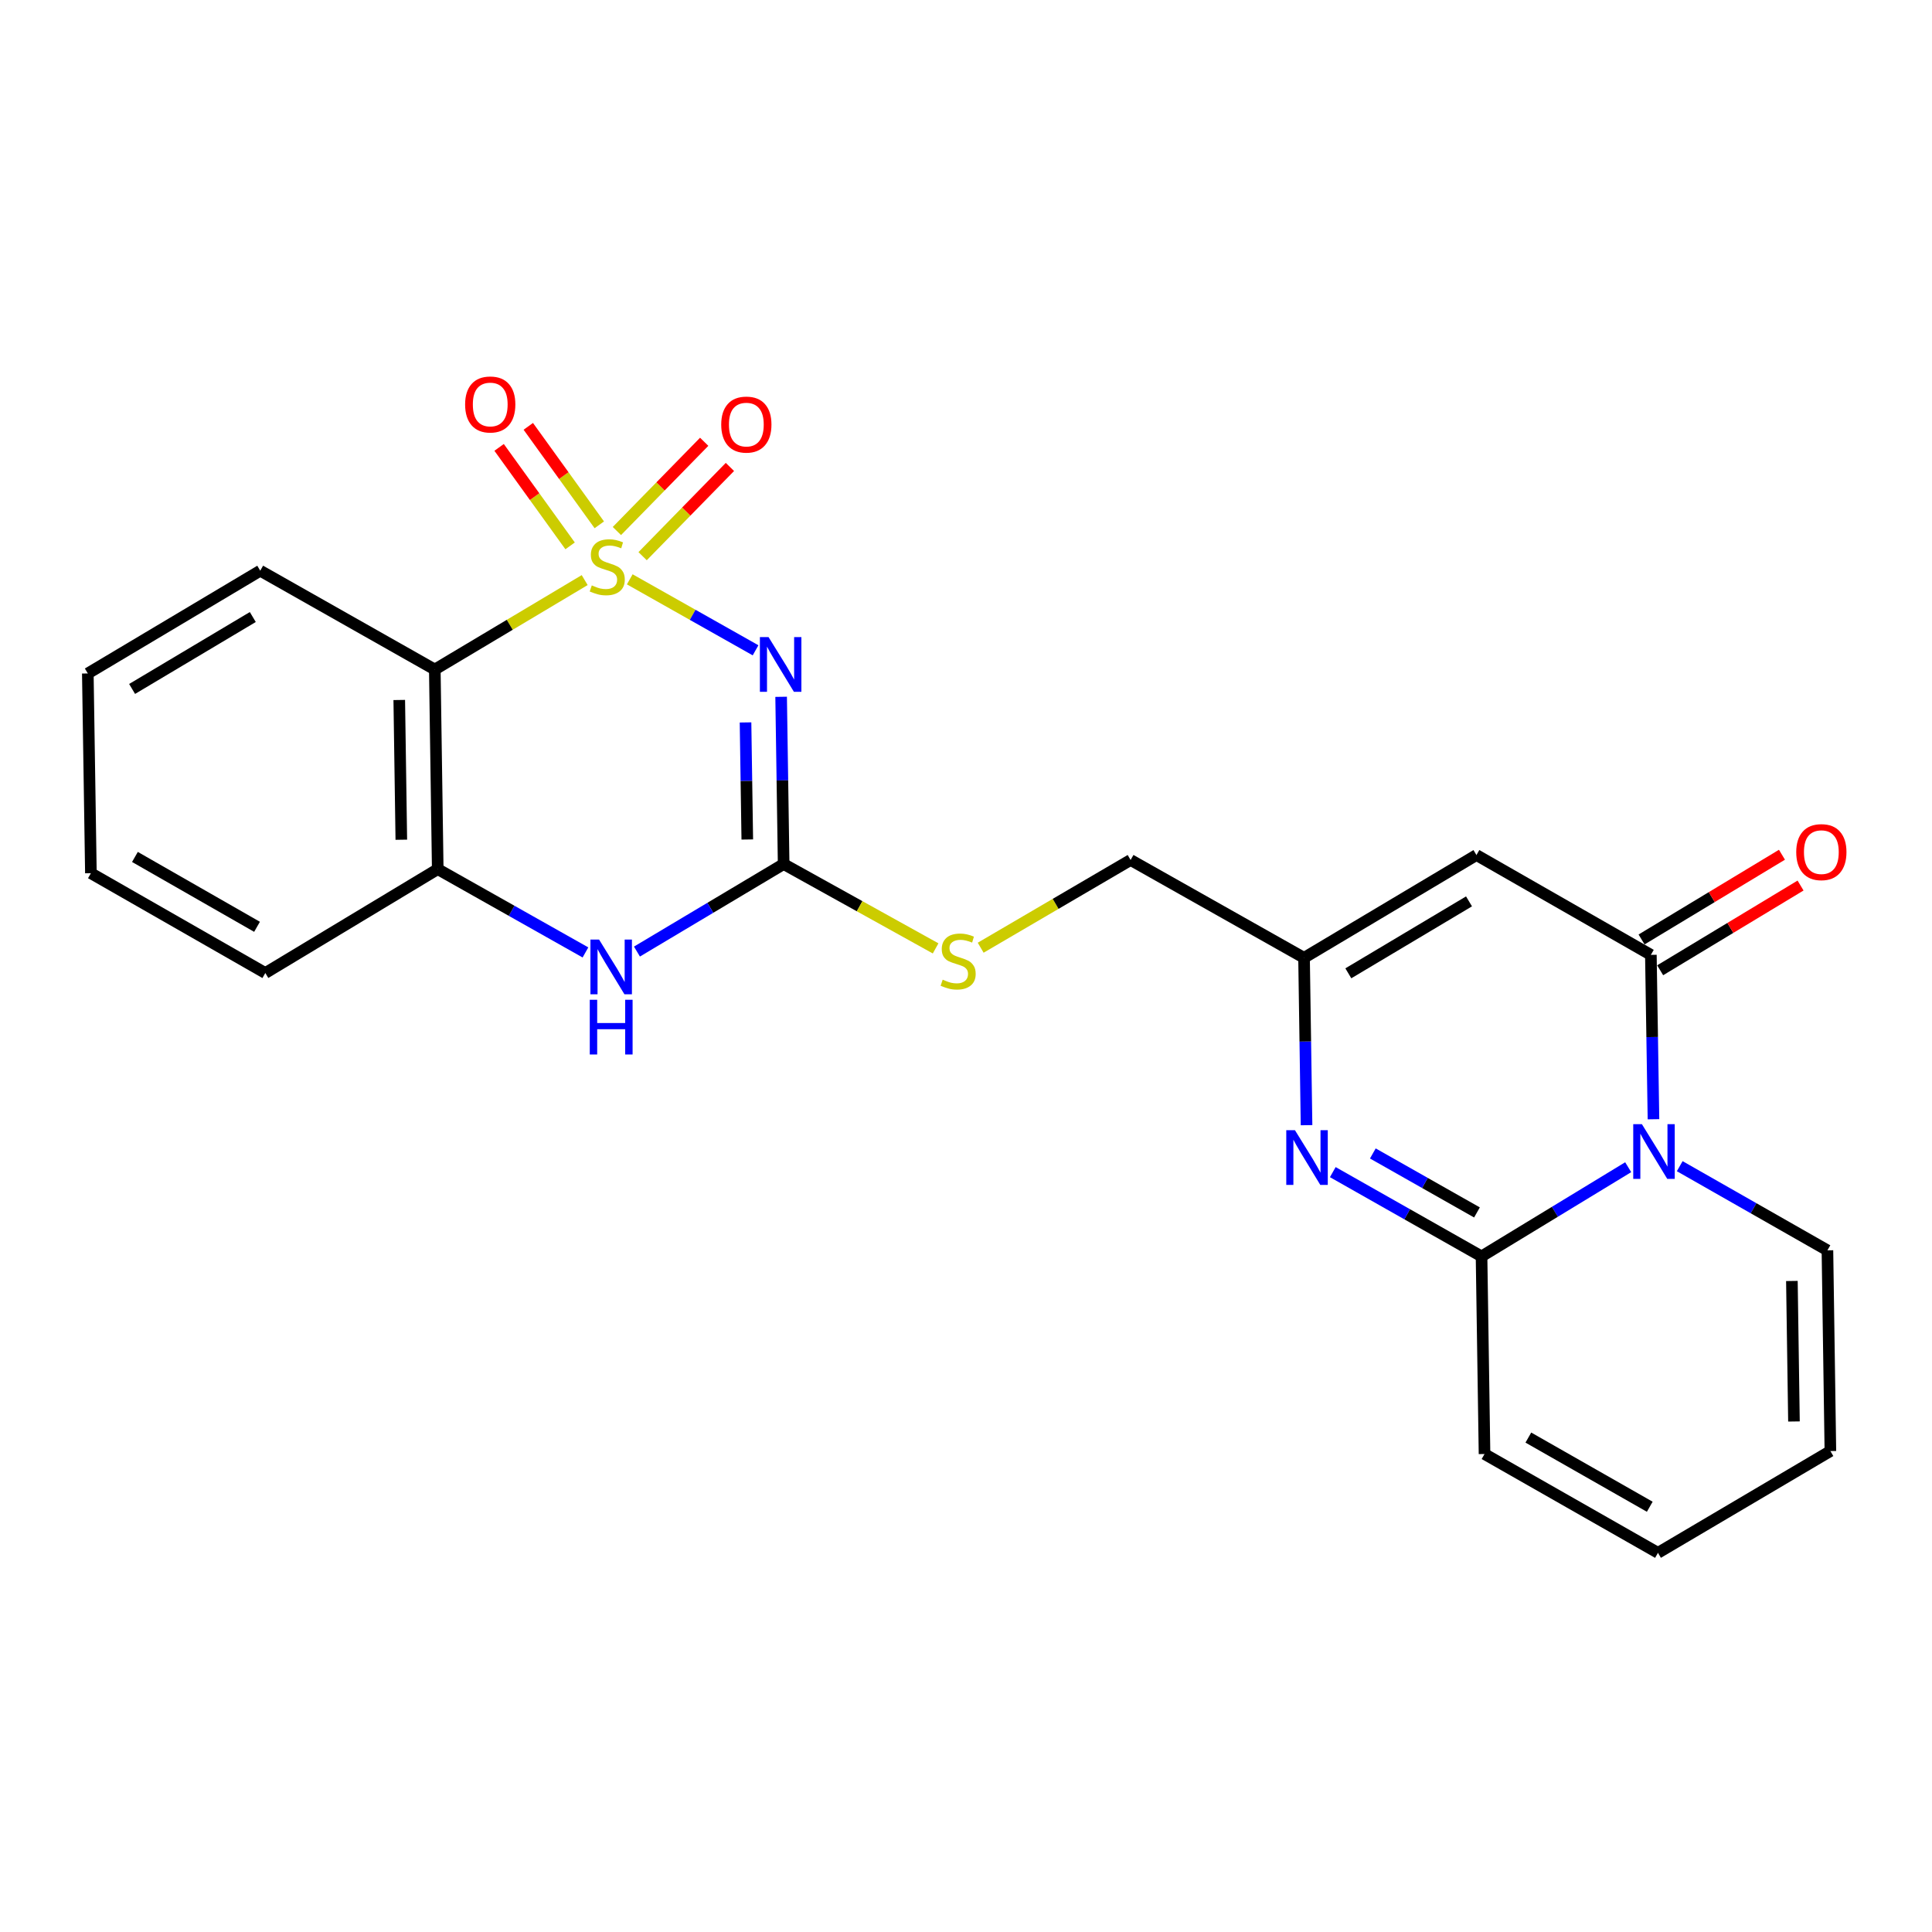 <?xml version='1.0' encoding='iso-8859-1'?>
<svg version='1.1' baseProfile='full'
              xmlns='http://www.w3.org/2000/svg'
                      xmlns:rdkit='http://www.rdkit.org/xml'
                      xmlns:xlink='http://www.w3.org/1999/xlink'
                  xml:space='preserve'
width='1000px' height='1000px' viewBox='0 0 1000 1000'>
<!-- END OF HEADER -->
<rect style='opacity:1.0;fill:#FFFFFF;stroke:none' width='1000' height='1000' x='0' y='0'> </rect>
<path class='bond-0' d='M 325.964,299.859 L 358.521,318.228' style='fill:none;fill-rule:evenodd;stroke:#CCCC00;stroke-width:6px;stroke-linecap:butt;stroke-linejoin:miter;stroke-opacity:1' />
<path class='bond-0' d='M 358.521,318.228 L 391.078,336.597' style='fill:none;fill-rule:evenodd;stroke:#0000FF;stroke-width:6px;stroke-linecap:butt;stroke-linejoin:miter;stroke-opacity:1' />
<path class='bond-4' d='M 302.629,300.251 L 263.841,323.395' style='fill:none;fill-rule:evenodd;stroke:#CCCC00;stroke-width:6px;stroke-linecap:butt;stroke-linejoin:miter;stroke-opacity:1' />
<path class='bond-4' d='M 263.841,323.395 L 225.052,346.54' style='fill:none;fill-rule:evenodd;stroke:#000000;stroke-width:6px;stroke-linecap:butt;stroke-linejoin:miter;stroke-opacity:1' />
<path class='bond-11' d='M 332.619,287.881 L 355.211,264.785' style='fill:none;fill-rule:evenodd;stroke:#CCCC00;stroke-width:6px;stroke-linecap:butt;stroke-linejoin:miter;stroke-opacity:1' />
<path class='bond-11' d='M 355.211,264.785 L 377.804,241.689' style='fill:none;fill-rule:evenodd;stroke:#FF0000;stroke-width:6px;stroke-linecap:butt;stroke-linejoin:miter;stroke-opacity:1' />
<path class='bond-11' d='M 319.305,274.857 L 341.897,251.761' style='fill:none;fill-rule:evenodd;stroke:#CCCC00;stroke-width:6px;stroke-linecap:butt;stroke-linejoin:miter;stroke-opacity:1' />
<path class='bond-11' d='M 341.897,251.761 L 364.49,228.665' style='fill:none;fill-rule:evenodd;stroke:#FF0000;stroke-width:6px;stroke-linecap:butt;stroke-linejoin:miter;stroke-opacity:1' />
<path class='bond-12' d='M 310.193,271.65 L 291.82,246.163' style='fill:none;fill-rule:evenodd;stroke:#CCCC00;stroke-width:6px;stroke-linecap:butt;stroke-linejoin:miter;stroke-opacity:1' />
<path class='bond-12' d='M 291.82,246.163 L 273.447,220.677' style='fill:none;fill-rule:evenodd;stroke:#FF0000;stroke-width:6px;stroke-linecap:butt;stroke-linejoin:miter;stroke-opacity:1' />
<path class='bond-12' d='M 295.084,282.541 L 276.711,257.055' style='fill:none;fill-rule:evenodd;stroke:#CCCC00;stroke-width:6px;stroke-linecap:butt;stroke-linejoin:miter;stroke-opacity:1' />
<path class='bond-12' d='M 276.711,257.055 L 258.338,231.569' style='fill:none;fill-rule:evenodd;stroke:#FF0000;stroke-width:6px;stroke-linecap:butt;stroke-linejoin:miter;stroke-opacity:1' />
<path class='bond-5' d='M 404.311,360.665 L 404.962,403.947' style='fill:none;fill-rule:evenodd;stroke:#0000FF;stroke-width:6px;stroke-linecap:butt;stroke-linejoin:miter;stroke-opacity:1' />
<path class='bond-5' d='M 404.962,403.947 L 405.612,447.229' style='fill:none;fill-rule:evenodd;stroke:#000000;stroke-width:6px;stroke-linecap:butt;stroke-linejoin:miter;stroke-opacity:1' />
<path class='bond-5' d='M 385.884,373.929 L 386.339,404.227' style='fill:none;fill-rule:evenodd;stroke:#0000FF;stroke-width:6px;stroke-linecap:butt;stroke-linejoin:miter;stroke-opacity:1' />
<path class='bond-5' d='M 386.339,404.227 L 386.794,434.524' style='fill:none;fill-rule:evenodd;stroke:#000000;stroke-width:6px;stroke-linecap:butt;stroke-linejoin:miter;stroke-opacity:1' />
<path class='bond-1' d='M 855.836,579.318 L 855.162,536.777' style='fill:none;fill-rule:evenodd;stroke:#0000FF;stroke-width:6px;stroke-linecap:butt;stroke-linejoin:miter;stroke-opacity:1' />
<path class='bond-1' d='M 855.162,536.777 L 854.487,494.237' style='fill:none;fill-rule:evenodd;stroke:#000000;stroke-width:6px;stroke-linecap:butt;stroke-linejoin:miter;stroke-opacity:1' />
<path class='bond-13' d='M 869.424,603.613 L 907.649,625.391' style='fill:none;fill-rule:evenodd;stroke:#0000FF;stroke-width:6px;stroke-linecap:butt;stroke-linejoin:miter;stroke-opacity:1' />
<path class='bond-13' d='M 907.649,625.391 L 945.874,647.169' style='fill:none;fill-rule:evenodd;stroke:#000000;stroke-width:6px;stroke-linecap:butt;stroke-linejoin:miter;stroke-opacity:1' />
<path class='bond-26' d='M 842.749,604.143 L 804.798,627.224' style='fill:none;fill-rule:evenodd;stroke:#0000FF;stroke-width:6px;stroke-linecap:butt;stroke-linejoin:miter;stroke-opacity:1' />
<path class='bond-26' d='M 804.798,627.224 L 766.846,650.304' style='fill:none;fill-rule:evenodd;stroke:#000000;stroke-width:6px;stroke-linecap:butt;stroke-linejoin:miter;stroke-opacity:1' />
<path class='bond-2' d='M 766.846,650.304 L 728.347,628.498' style='fill:none;fill-rule:evenodd;stroke:#000000;stroke-width:6px;stroke-linecap:butt;stroke-linejoin:miter;stroke-opacity:1' />
<path class='bond-2' d='M 728.347,628.498 L 689.849,606.691' style='fill:none;fill-rule:evenodd;stroke:#0000FF;stroke-width:6px;stroke-linecap:butt;stroke-linejoin:miter;stroke-opacity:1' />
<path class='bond-2' d='M 764.476,627.557 L 737.527,612.292' style='fill:none;fill-rule:evenodd;stroke:#000000;stroke-width:6px;stroke-linecap:butt;stroke-linejoin:miter;stroke-opacity:1' />
<path class='bond-2' d='M 737.527,612.292 L 710.578,597.027' style='fill:none;fill-rule:evenodd;stroke:#0000FF;stroke-width:6px;stroke-linecap:butt;stroke-linejoin:miter;stroke-opacity:1' />
<path class='bond-15' d='M 766.846,650.304 L 768.387,752.598' style='fill:none;fill-rule:evenodd;stroke:#000000;stroke-width:6px;stroke-linecap:butt;stroke-linejoin:miter;stroke-opacity:1' />
<path class='bond-3' d='M 854.487,494.237 L 764.207,442.573' style='fill:none;fill-rule:evenodd;stroke:#000000;stroke-width:6px;stroke-linecap:butt;stroke-linejoin:miter;stroke-opacity:1' />
<path class='bond-16' d='M 859.299,502.21 L 895.631,480.281' style='fill:none;fill-rule:evenodd;stroke:#000000;stroke-width:6px;stroke-linecap:butt;stroke-linejoin:miter;stroke-opacity:1' />
<path class='bond-16' d='M 895.631,480.281 L 931.964,458.353' style='fill:none;fill-rule:evenodd;stroke:#FF0000;stroke-width:6px;stroke-linecap:butt;stroke-linejoin:miter;stroke-opacity:1' />
<path class='bond-16' d='M 849.675,486.264 L 886.007,464.336' style='fill:none;fill-rule:evenodd;stroke:#000000;stroke-width:6px;stroke-linecap:butt;stroke-linejoin:miter;stroke-opacity:1' />
<path class='bond-16' d='M 886.007,464.336 L 922.34,442.407' style='fill:none;fill-rule:evenodd;stroke:#FF0000;stroke-width:6px;stroke-linecap:butt;stroke-linejoin:miter;stroke-opacity:1' />
<path class='bond-10' d='M 225.052,346.54 L 226.573,449.867' style='fill:none;fill-rule:evenodd;stroke:#000000;stroke-width:6px;stroke-linecap:butt;stroke-linejoin:miter;stroke-opacity:1' />
<path class='bond-10' d='M 206.657,362.313 L 207.722,434.642' style='fill:none;fill-rule:evenodd;stroke:#000000;stroke-width:6px;stroke-linecap:butt;stroke-linejoin:miter;stroke-opacity:1' />
<path class='bond-20' d='M 225.052,346.54 L 134.7,295.393' style='fill:none;fill-rule:evenodd;stroke:#000000;stroke-width:6px;stroke-linecap:butt;stroke-linejoin:miter;stroke-opacity:1' />
<path class='bond-14' d='M 405.612,447.229 L 444.941,469.059' style='fill:none;fill-rule:evenodd;stroke:#000000;stroke-width:6px;stroke-linecap:butt;stroke-linejoin:miter;stroke-opacity:1' />
<path class='bond-14' d='M 444.941,469.059 L 484.271,490.888' style='fill:none;fill-rule:evenodd;stroke:#CCCC00;stroke-width:6px;stroke-linecap:butt;stroke-linejoin:miter;stroke-opacity:1' />
<path class='bond-24' d='M 405.612,447.229 L 367.648,469.879' style='fill:none;fill-rule:evenodd;stroke:#000000;stroke-width:6px;stroke-linecap:butt;stroke-linejoin:miter;stroke-opacity:1' />
<path class='bond-24' d='M 367.648,469.879 L 329.685,492.528' style='fill:none;fill-rule:evenodd;stroke:#0000FF;stroke-width:6px;stroke-linecap:butt;stroke-linejoin:miter;stroke-opacity:1' />
<path class='bond-6' d='M 676.264,582.393 L 675.618,539.08' style='fill:none;fill-rule:evenodd;stroke:#0000FF;stroke-width:6px;stroke-linecap:butt;stroke-linejoin:miter;stroke-opacity:1' />
<path class='bond-6' d='M 675.618,539.08 L 674.972,495.768' style='fill:none;fill-rule:evenodd;stroke:#000000;stroke-width:6px;stroke-linecap:butt;stroke-linejoin:miter;stroke-opacity:1' />
<path class='bond-7' d='M 764.207,442.573 L 674.972,495.768' style='fill:none;fill-rule:evenodd;stroke:#000000;stroke-width:6px;stroke-linecap:butt;stroke-linejoin:miter;stroke-opacity:1' />
<path class='bond-7' d='M 760.359,466.55 L 697.894,503.787' style='fill:none;fill-rule:evenodd;stroke:#000000;stroke-width:6px;stroke-linecap:butt;stroke-linejoin:miter;stroke-opacity:1' />
<path class='bond-8' d='M 303.03,492.978 L 264.801,471.423' style='fill:none;fill-rule:evenodd;stroke:#0000FF;stroke-width:6px;stroke-linecap:butt;stroke-linejoin:miter;stroke-opacity:1' />
<path class='bond-8' d='M 264.801,471.423 L 226.573,449.867' style='fill:none;fill-rule:evenodd;stroke:#000000;stroke-width:6px;stroke-linecap:butt;stroke-linejoin:miter;stroke-opacity:1' />
<path class='bond-9' d='M 674.972,495.768 L 585.199,445.128' style='fill:none;fill-rule:evenodd;stroke:#000000;stroke-width:6px;stroke-linecap:butt;stroke-linejoin:miter;stroke-opacity:1' />
<path class='bond-21' d='M 226.573,449.867 L 137.328,503.632' style='fill:none;fill-rule:evenodd;stroke:#000000;stroke-width:6px;stroke-linecap:butt;stroke-linejoin:miter;stroke-opacity:1' />
<path class='bond-17' d='M 945.874,647.169 L 947.405,751.066' style='fill:none;fill-rule:evenodd;stroke:#000000;stroke-width:6px;stroke-linecap:butt;stroke-linejoin:miter;stroke-opacity:1' />
<path class='bond-17' d='M 927.481,663.028 L 928.553,735.756' style='fill:none;fill-rule:evenodd;stroke:#000000;stroke-width:6px;stroke-linecap:butt;stroke-linejoin:miter;stroke-opacity:1' />
<path class='bond-19' d='M 507.599,490.535 L 546.399,467.832' style='fill:none;fill-rule:evenodd;stroke:#CCCC00;stroke-width:6px;stroke-linecap:butt;stroke-linejoin:miter;stroke-opacity:1' />
<path class='bond-19' d='M 546.399,467.832 L 585.199,445.128' style='fill:none;fill-rule:evenodd;stroke:#000000;stroke-width:6px;stroke-linecap:butt;stroke-linejoin:miter;stroke-opacity:1' />
<path class='bond-18' d='M 768.387,752.598 L 858.16,803.744' style='fill:none;fill-rule:evenodd;stroke:#000000;stroke-width:6px;stroke-linecap:butt;stroke-linejoin:miter;stroke-opacity:1' />
<path class='bond-18' d='M 791.073,744.087 L 853.914,779.889' style='fill:none;fill-rule:evenodd;stroke:#000000;stroke-width:6px;stroke-linecap:butt;stroke-linejoin:miter;stroke-opacity:1' />
<path class='bond-27' d='M 947.405,751.066 L 858.16,803.744' style='fill:none;fill-rule:evenodd;stroke:#000000;stroke-width:6px;stroke-linecap:butt;stroke-linejoin:miter;stroke-opacity:1' />
<path class='bond-22' d='M 134.7,295.393 L 45.455,348.578' style='fill:none;fill-rule:evenodd;stroke:#000000;stroke-width:6px;stroke-linecap:butt;stroke-linejoin:miter;stroke-opacity:1' />
<path class='bond-22' d='M 130.848,319.37 L 68.376,356.6' style='fill:none;fill-rule:evenodd;stroke:#000000;stroke-width:6px;stroke-linecap:butt;stroke-linejoin:miter;stroke-opacity:1' />
<path class='bond-25' d='M 137.328,503.632 L 47.048,451.968' style='fill:none;fill-rule:evenodd;stroke:#000000;stroke-width:6px;stroke-linecap:butt;stroke-linejoin:miter;stroke-opacity:1' />
<path class='bond-25' d='M 133.037,479.717 L 69.841,443.552' style='fill:none;fill-rule:evenodd;stroke:#000000;stroke-width:6px;stroke-linecap:butt;stroke-linejoin:miter;stroke-opacity:1' />
<path class='bond-23' d='M 45.455,348.578 L 47.048,451.968' style='fill:none;fill-rule:evenodd;stroke:#000000;stroke-width:6px;stroke-linecap:butt;stroke-linejoin:miter;stroke-opacity:1' />
<path  class='atom-0' d='M 306.308 303.002
Q 306.628 303.122, 307.948 303.682
Q 309.268 304.242, 310.708 304.602
Q 312.188 304.922, 313.628 304.922
Q 316.308 304.922, 317.868 303.642
Q 319.428 302.322, 319.428 300.042
Q 319.428 298.482, 318.628 297.522
Q 317.868 296.562, 316.668 296.042
Q 315.468 295.522, 313.468 294.922
Q 310.948 294.162, 309.428 293.442
Q 307.948 292.722, 306.868 291.202
Q 305.828 289.682, 305.828 287.122
Q 305.828 283.562, 308.228 281.362
Q 310.668 279.162, 315.468 279.162
Q 318.748 279.162, 322.468 280.722
L 321.548 283.802
Q 318.148 282.402, 315.588 282.402
Q 312.828 282.402, 311.308 283.562
Q 309.788 284.682, 309.828 286.642
Q 309.828 288.162, 310.588 289.082
Q 311.388 290.002, 312.508 290.522
Q 313.668 291.042, 315.588 291.642
Q 318.148 292.442, 319.668 293.242
Q 321.188 294.042, 322.268 295.682
Q 323.388 297.282, 323.388 300.042
Q 323.388 303.962, 320.748 306.082
Q 318.148 308.162, 313.788 308.162
Q 311.268 308.162, 309.348 307.602
Q 307.468 307.082, 305.228 306.162
L 306.308 303.002
' fill='#CCCC00'/>
<path  class='atom-1' d='M 397.8 329.762
L 407.08 344.762
Q 408 346.242, 409.48 348.922
Q 410.96 351.602, 411.04 351.762
L 411.04 329.762
L 414.8 329.762
L 414.8 358.082
L 410.92 358.082
L 400.96 341.682
Q 399.8 339.762, 398.56 337.562
Q 397.36 335.362, 397 334.682
L 397 358.082
L 393.32 358.082
L 393.32 329.762
L 397.8 329.762
' fill='#0000FF'/>
<path  class='atom-2' d='M 849.841 581.863
L 859.121 596.863
Q 860.041 598.343, 861.521 601.023
Q 863.001 603.703, 863.081 603.863
L 863.081 581.863
L 866.841 581.863
L 866.841 610.183
L 862.961 610.183
L 853.001 593.783
Q 851.841 591.863, 850.601 589.663
Q 849.401 587.463, 849.041 586.783
L 849.041 610.183
L 845.361 610.183
L 845.361 581.863
L 849.841 581.863
' fill='#0000FF'/>
<path  class='atom-7' d='M 670.254 584.977
L 679.534 599.977
Q 680.454 601.457, 681.934 604.137
Q 683.414 606.817, 683.494 606.977
L 683.494 584.977
L 687.254 584.977
L 687.254 613.297
L 683.374 613.297
L 673.414 596.897
Q 672.254 594.977, 671.014 592.777
Q 669.814 590.577, 669.454 589.897
L 669.454 613.297
L 665.774 613.297
L 665.774 584.977
L 670.254 584.977
' fill='#0000FF'/>
<path  class='atom-9' d='M 310.086 486.326
L 319.366 501.326
Q 320.286 502.806, 321.766 505.486
Q 323.246 508.166, 323.326 508.326
L 323.326 486.326
L 327.086 486.326
L 327.086 514.646
L 323.206 514.646
L 313.246 498.246
Q 312.086 496.326, 310.846 494.126
Q 309.646 491.926, 309.286 491.246
L 309.286 514.646
L 305.606 514.646
L 305.606 486.326
L 310.086 486.326
' fill='#0000FF'/>
<path  class='atom-9' d='M 305.266 517.478
L 309.106 517.478
L 309.106 529.518
L 323.586 529.518
L 323.586 517.478
L 327.426 517.478
L 327.426 545.798
L 323.586 545.798
L 323.586 532.718
L 309.106 532.718
L 309.106 545.798
L 305.266 545.798
L 305.266 517.478
' fill='#0000FF'/>
<path  class='atom-12' d='M 373.304 219.762
Q 373.304 212.962, 376.664 209.162
Q 380.024 205.362, 386.304 205.362
Q 392.584 205.362, 395.944 209.162
Q 399.304 212.962, 399.304 219.762
Q 399.304 226.642, 395.904 230.562
Q 392.504 234.442, 386.304 234.442
Q 380.064 234.442, 376.664 230.562
Q 373.304 226.682, 373.304 219.762
M 386.304 231.242
Q 390.624 231.242, 392.944 228.362
Q 395.304 225.442, 395.304 219.762
Q 395.304 214.202, 392.944 211.402
Q 390.624 208.562, 386.304 208.562
Q 381.984 208.562, 379.624 211.362
Q 377.304 214.162, 377.304 219.762
Q 377.304 225.482, 379.624 228.362
Q 381.984 231.242, 386.304 231.242
' fill='#FF0000'/>
<path  class='atom-13' d='M 240.745 209.353
Q 240.745 202.553, 244.105 198.753
Q 247.465 194.953, 253.745 194.953
Q 260.025 194.953, 263.385 198.753
Q 266.745 202.553, 266.745 209.353
Q 266.745 216.233, 263.345 220.153
Q 259.945 224.033, 253.745 224.033
Q 247.505 224.033, 244.105 220.153
Q 240.745 216.273, 240.745 209.353
M 253.745 220.833
Q 258.065 220.833, 260.385 217.953
Q 262.745 215.033, 262.745 209.353
Q 262.745 203.793, 260.385 200.993
Q 258.065 198.153, 253.745 198.153
Q 249.425 198.153, 247.065 200.953
Q 244.745 203.753, 244.745 209.353
Q 244.745 215.073, 247.065 217.953
Q 249.425 220.833, 253.745 220.833
' fill='#FF0000'/>
<path  class='atom-15' d='M 487.933 507.081
Q 488.253 507.201, 489.573 507.761
Q 490.893 508.321, 492.333 508.681
Q 493.813 509.001, 495.253 509.001
Q 497.933 509.001, 499.493 507.721
Q 501.053 506.401, 501.053 504.121
Q 501.053 502.561, 500.253 501.601
Q 499.493 500.641, 498.293 500.121
Q 497.093 499.601, 495.093 499.001
Q 492.573 498.241, 491.053 497.521
Q 489.573 496.801, 488.493 495.281
Q 487.453 493.761, 487.453 491.201
Q 487.453 487.641, 489.853 485.441
Q 492.293 483.241, 497.093 483.241
Q 500.373 483.241, 504.093 484.801
L 503.173 487.881
Q 499.773 486.481, 497.213 486.481
Q 494.453 486.481, 492.933 487.641
Q 491.413 488.761, 491.453 490.721
Q 491.453 492.241, 492.213 493.161
Q 493.013 494.081, 494.133 494.601
Q 495.293 495.121, 497.213 495.721
Q 499.773 496.521, 501.293 497.321
Q 502.813 498.121, 503.893 499.761
Q 505.013 501.361, 505.013 504.121
Q 505.013 508.041, 502.373 510.161
Q 499.773 512.241, 495.413 512.241
Q 492.893 512.241, 490.973 511.681
Q 489.093 511.161, 486.853 510.241
L 487.933 507.081
' fill='#CCCC00'/>
<path  class='atom-17' d='M 929.728 441.059
Q 929.728 434.259, 933.088 430.459
Q 936.448 426.659, 942.728 426.659
Q 949.008 426.659, 952.368 430.459
Q 955.728 434.259, 955.728 441.059
Q 955.728 447.939, 952.328 451.859
Q 948.928 455.739, 942.728 455.739
Q 936.488 455.739, 933.088 451.859
Q 929.728 447.979, 929.728 441.059
M 942.728 452.539
Q 947.048 452.539, 949.368 449.659
Q 951.728 446.739, 951.728 441.059
Q 951.728 435.499, 949.368 432.699
Q 947.048 429.859, 942.728 429.859
Q 938.408 429.859, 936.048 432.659
Q 933.728 435.459, 933.728 441.059
Q 933.728 446.779, 936.048 449.659
Q 938.408 452.539, 942.728 452.539
' fill='#FF0000'/>
</svg>
